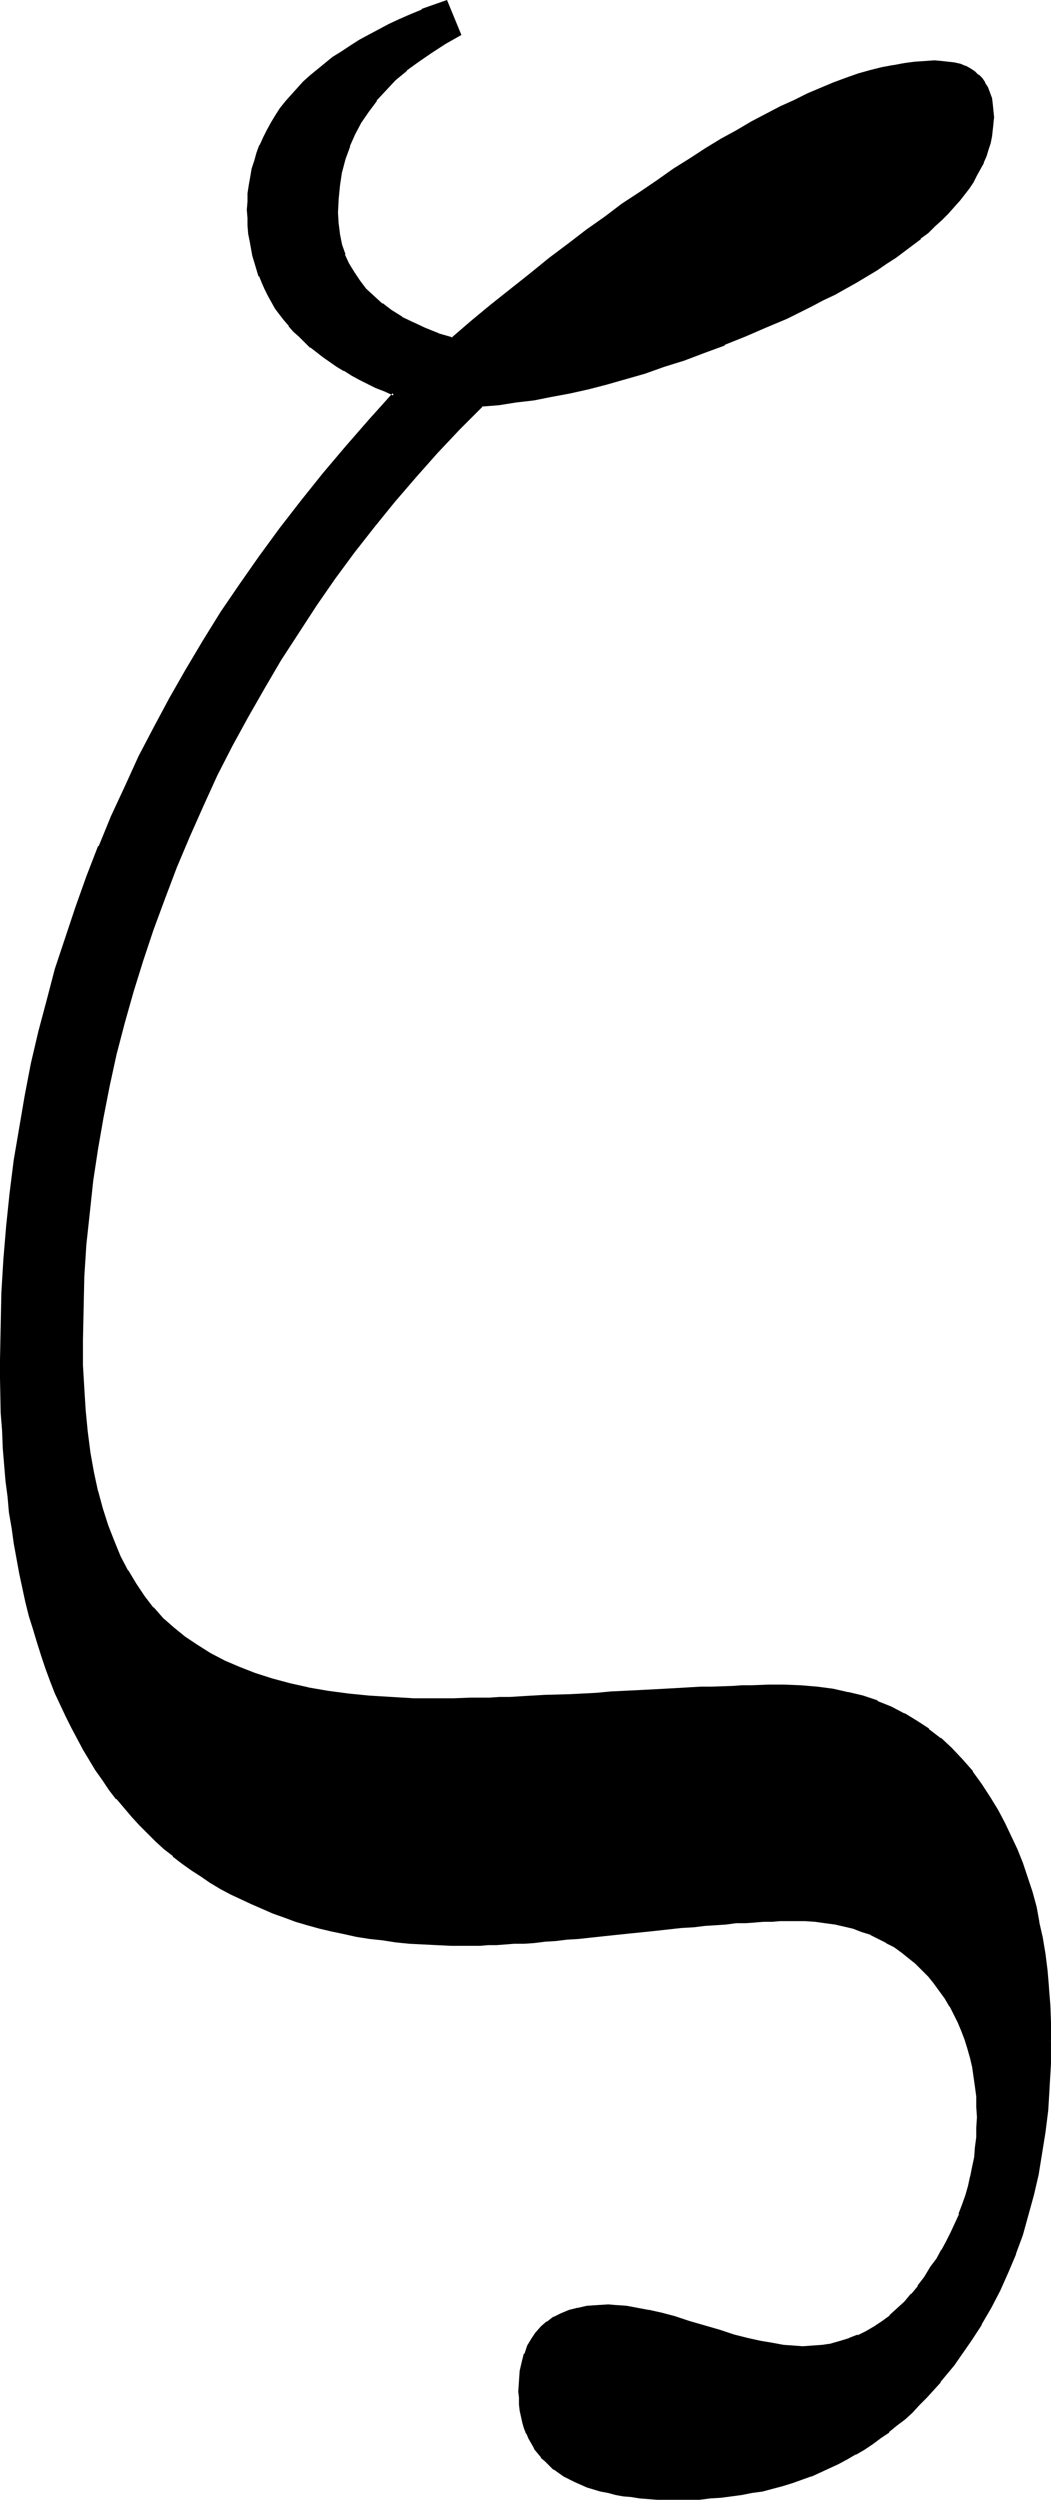 <?xml version="1.0" encoding="UTF-8" standalone="no"?>
<svg
   version="1.0"
   width="65.557mm"
   height="155.882mm"
   id="svg5"
   sodipodi:docname="Greek Zeta 3.wmf"
   xmlns:inkscape="http://www.inkscape.org/namespaces/inkscape"
   xmlns:sodipodi="http://sodipodi.sourceforge.net/DTD/sodipodi-0.dtd"
   xmlns="http://www.w3.org/2000/svg"
   xmlns:svg="http://www.w3.org/2000/svg">
  <sodipodi:namedview
     id="namedview5"
     pagecolor="#ffffff"
     bordercolor="#000000"
     borderopacity="0.25"
     inkscape:showpageshadow="2"
     inkscape:pageopacity="0.0"
     inkscape:pagecheckerboard="0"
     inkscape:deskcolor="#d1d1d1"
     inkscape:document-units="mm" />
  <defs
     id="defs1">
    <pattern
       id="WMFhbasepattern"
       patternUnits="userSpaceOnUse"
       width="6"
       height="6"
       x="0"
       y="0" />
  </defs>
  <path
     style="fill:#000000;fill-opacity:1;fill-rule:evenodd;stroke:none"
     d="m 247.452,480.895 -0.162,5.494 -0.162,5.494 -0.485,5.333 -0.485,5.171 -0.808,5.171 -0.97,5.009 -0.97,4.686 -1.293,4.848 -1.455,4.525 -1.616,4.525 -1.616,4.201 -1.94,4.363 -2.101,4.04 -2.263,3.878 -2.424,3.878 -2.586,3.717 -1.455,2.101 -1.616,1.939 -1.455,1.939 -1.778,1.939 -1.616,1.778 -1.616,1.778 -1.778,1.616 -1.778,1.616 -1.778,1.616 -1.94,1.454 -1.778,1.293 -1.94,1.454 -1.94,1.293 -2.101,1.131 -1.94,1.131 -2.101,1.131 -2.101,0.97 -4.202,1.939 -4.526,1.616 -2.263,0.646 -4.687,1.131 -2.424,0.485 -2.424,0.485 -2.424,0.323 -2.586,0.323 -2.424,0.162 -2.748,0.162 -2.424,0.162 h -2.748 -2.263 l -2.263,-0.162 h -2.101 l -2.101,-0.162 -1.94,-0.323 -1.778,-0.323 -1.94,-0.323 -1.778,-0.323 -1.616,-0.323 -1.616,-0.485 -1.616,-0.485 -2.909,-1.293 -1.293,-0.646 -1.293,-0.646 -1.131,-0.808 -1.131,-0.808 -1.131,-0.97 -0.97,-0.808 -0.808,-0.97 -1.616,-2.101 -0.647,-1.131 -0.647,-1.131 -0.485,-1.131 -0.485,-1.293 -0.485,-1.293 -0.323,-1.454 -0.162,-1.293 -0.162,-1.454 -0.162,-1.616 v -1.454 -2.424 l 0.323,-2.262 0.323,-2.101 0.647,-1.939 0.647,-1.939 0.97,-1.616 0.97,-1.454 1.293,-1.293 1.293,-1.131 1.616,-1.131 1.616,-0.808 1.94,-0.808 1.94,-0.485 2.263,-0.323 2.263,-0.323 h 2.586 1.94 l 2.424,0.323 2.424,0.323 2.748,0.485 2.909,0.808 3.233,0.808 3.394,0.97 3.556,1.131 3.717,1.131 3.233,0.97 3.233,0.808 3.071,0.646 2.748,0.646 2.748,0.323 2.263,0.323 h 2.263 2.263 l 2.263,-0.323 2.263,-0.323 2.101,-0.485 2.101,-0.646 2.101,-0.808 1.94,-0.97 1.94,-1.131 1.94,-1.293 1.778,-1.293 1.778,-1.616 1.616,-1.616 1.778,-1.939 1.455,-1.939 1.616,-2.101 1.455,-2.262 1.455,-2.101 1.131,-1.939 1.131,-2.101 1.131,-2.262 0.97,-2.101 0.97,-2.101 0.808,-2.262 0.647,-2.101 0.647,-2.262 0.647,-2.262 0.485,-2.262 0.323,-2.262 0.323,-2.424 0.162,-2.424 0.162,-2.262 v -2.424 -2.424 l -0.162,-2.585 -0.323,-2.262 -0.323,-2.424 -0.323,-2.262 -0.485,-2.101 -0.485,-2.262 -0.808,-2.101 -0.808,-2.101 -0.808,-1.939 -0.97,-1.939 -0.97,-1.939 -1.131,-1.778 -1.293,-1.778 -1.293,-1.778 -1.455,-1.616 -1.455,-1.616 -1.616,-1.616 -1.616,-1.293 -1.616,-1.293 -1.778,-1.293 -1.778,-0.97 -1.94,-0.97 -1.94,-0.97 -1.94,-0.808 -2.101,-0.646 -2.101,-0.485 -2.263,-0.485 -2.263,-0.323 -2.424,-0.323 -2.424,-0.162 h -2.424 -1.616 -1.778 -1.94 l -1.94,0.162 h -2.101 l -2.101,0.162 -2.263,0.162 -2.424,0.162 -2.424,0.162 -2.586,0.323 -2.748,0.162 -2.748,0.323 -2.909,0.162 -2.909,0.323 -3.071,0.323 -3.233,0.485 -3.233,0.323 -3.071,0.323 -2.909,0.323 -2.909,0.323 -2.748,0.162 -2.748,0.323 -2.586,0.162 -2.424,0.162 -2.424,0.162 -2.263,0.162 -2.101,0.162 -2.101,0.162 h -1.94 -1.94 l -1.778,0.162 h -1.616 l -3.394,-0.162 h -3.394 l -3.233,-0.162 -3.233,-0.323 -3.233,-0.323 -3.071,-0.323 -3.071,-0.485 -3.071,-0.485 -2.909,-0.485 -2.909,-0.646 -2.909,-0.646 -2.748,-0.808 -2.748,-0.808 -2.748,-0.97 -2.586,-0.97 -2.586,-1.131 -2.586,-1.131 -2.424,-1.131 -2.424,-1.131 -2.424,-1.293 -2.263,-1.454 -2.263,-1.454 -2.263,-1.454 -2.101,-1.616 -2.101,-1.616 -2.101,-1.778 -2.101,-1.778 -1.94,-1.939 -1.778,-1.778 -1.94,-2.101 -1.778,-1.939 -1.778,-2.262 -1.616,-2.101 -1.616,-2.262 -1.616,-2.262 -1.455,-2.424 -1.455,-2.424 -2.748,-5.171 -1.293,-2.585 -1.293,-2.747 -1.293,-2.747 -1.131,-2.909 -0.97,-2.909 -1.131,-3.07 -0.97,-3.07 -0.97,-3.07 -0.808,-3.232 -0.97,-3.232 -1.455,-6.787 -0.647,-3.393 -0.647,-3.555 -0.485,-3.555 -0.485,-3.717 -0.485,-3.717 -0.485,-3.717 -0.647,-7.918 -0.162,-4.04 -0.162,-4.04 -0.323,-8.241 v -4.363 l 0.162,-7.918 0.323,-7.918 0.323,-7.918 0.647,-7.756 0.808,-7.756 1.131,-7.756 1.131,-7.595 1.293,-7.595 1.616,-7.433 1.616,-7.595 1.94,-7.433 2.101,-7.272 2.263,-7.433 2.424,-7.11 2.586,-7.272 2.909,-7.11 2.909,-7.11 3.233,-6.948 3.233,-7.11 3.556,-6.787 3.717,-6.948 3.879,-6.787 4.041,-6.787 4.202,-6.625 4.526,-6.625 4.526,-6.625 4.849,-6.464 5.01,-6.625 5.172,-6.302 5.334,-6.464 5.495,-6.302 5.657,-6.14 -2.101,-0.97 -2.101,-0.808 -1.94,-0.97 -1.94,-0.97 -1.778,-0.97 -1.778,-1.131 -1.778,-0.97 -3.233,-2.262 -1.455,-1.131 -1.455,-1.131 -2.748,-2.424 -1.131,-1.293 -1.131,-1.293 -1.131,-1.293 -1.131,-1.454 -0.97,-1.454 -0.808,-1.454 -0.97,-1.293 -0.647,-1.616 -0.647,-1.454 -0.647,-1.616 -0.647,-1.616 -0.485,-1.616 -0.485,-1.616 -0.323,-1.616 -0.323,-1.778 -0.162,-1.778 -0.162,-1.778 -0.162,-1.778 v -1.939 -1.939 l 0.162,-1.939 0.162,-1.939 0.323,-1.939 0.485,-1.939 0.485,-1.778 0.647,-1.778 0.647,-1.939 0.808,-1.778 0.808,-1.616 0.97,-1.778 0.97,-1.616 1.131,-1.616 1.293,-1.616 1.293,-1.616 1.455,-1.454 1.455,-1.616 1.616,-1.454 1.616,-1.454 1.778,-1.454 1.94,-1.454 1.94,-1.293 2.101,-1.293 2.101,-1.454 2.101,-1.293 2.424,-1.131 2.424,-1.293 2.424,-1.131 2.586,-1.131 2.748,-1.131 2.748,-1.131 2.909,-0.97 3.233,7.756 -3.556,1.778 -3.233,2.101 -3.071,2.101 -2.909,2.101 -2.586,2.262 -2.424,2.424 -2.101,2.585 -1.94,2.424 -1.778,2.747 -1.455,2.747 -1.293,2.909 -0.97,2.909 -0.808,3.07 -0.485,3.232 -0.485,3.232 v 3.232 2.747 l 0.323,2.424 0.647,2.424 0.647,2.424 0.97,2.101 1.293,2.101 1.293,2.101 1.616,1.939 1.778,1.778 2.101,1.616 2.101,1.616 2.424,1.616 2.748,1.293 2.748,1.293 3.233,1.293 3.233,0.97 4.849,-3.878 4.687,-4.04 4.687,-3.717 4.526,-3.555 4.526,-3.555 4.364,-3.393 4.364,-3.232 4.202,-3.07 4.202,-3.07 4.041,-2.747 4.041,-2.747 3.879,-2.747 3.879,-2.424 3.717,-2.424 3.717,-2.262 3.556,-1.939 3.556,-2.101 3.394,-1.778 3.394,-1.778 3.233,-1.454 3.233,-1.616 3.071,-1.293 3.071,-1.131 2.909,-1.131 2.909,-0.97 2.748,-0.808 2.748,-0.808 2.586,-0.485 2.586,-0.485 2.424,-0.323 2.424,-0.162 h 2.263 1.778 l 1.455,0.162 1.455,0.162 1.293,0.485 1.293,0.323 1.131,0.646 0.97,0.646 0.808,0.646 0.808,0.97 0.647,0.97 0.647,0.97 0.485,1.293 0.323,1.293 0.323,1.293 0.162,1.454 v 1.616 1.454 l -0.162,1.616 -0.162,1.454 -0.323,1.454 -0.485,1.616 -0.485,1.454 -0.647,1.616 -0.808,1.454 -0.808,1.454 -0.808,1.454 -0.97,1.616 -1.131,1.454 -1.131,1.454 -1.293,1.454 -1.455,1.454 -1.455,1.616 -1.455,1.454 -1.778,1.454 -1.778,1.454 -1.778,1.454 -1.94,1.454 -2.101,1.454 -2.101,1.454 -2.263,1.454 -2.263,1.454 -2.424,1.454 -2.586,1.454 -2.586,1.454 -2.748,1.293 -2.748,1.454 -2.909,1.454 -2.909,1.454 -5.01,2.101 -4.849,2.101 -4.849,1.939 -4.849,1.939 -4.687,1.616 -4.687,1.616 -4.526,1.454 -4.526,1.454 -4.364,1.131 -4.526,1.131 -4.202,0.97 -4.364,0.97 -4.202,0.808 -4.041,0.485 -4.041,0.485 -4.041,0.485 -5.495,5.494 -5.172,5.494 -5.172,5.656 -5.01,5.817 -4.849,5.979 -4.687,6.14 -4.526,6.14 -4.364,6.302 -4.202,6.464 -4.202,6.464 -3.879,6.625 -3.879,6.787 -3.717,6.787 -3.556,6.948 -3.233,7.11 -3.233,7.272 -3.071,7.272 -2.909,7.433 -2.586,7.272 -2.424,7.272 -2.424,7.433 -1.94,7.272 -1.94,7.433 -1.616,7.433 -1.455,7.433 -1.293,7.433 -1.131,7.595 -0.97,7.433 -0.647,7.595 -0.485,7.595 -0.323,7.433 v 7.595 5.817 l 0.323,5.494 0.323,5.171 0.485,5.171 0.647,4.848 0.808,4.525 0.97,4.525 1.131,4.201 1.293,4.04 1.455,3.717 1.455,3.555 1.778,3.393 1.94,3.07 1.94,2.909 2.101,2.747 2.424,2.424 2.424,2.424 2.748,2.101 2.909,1.939 3.071,1.939 3.394,1.778 3.394,1.454 3.879,1.454 3.879,1.293 4.202,1.131 4.364,0.97 4.687,0.808 4.687,0.646 5.01,0.485 5.334,0.323 5.334,0.323 h 5.657 3.556 1.94 2.101 l 2.263,-0.162 h 2.263 l 2.424,-0.162 h 2.424 l 2.586,-0.162 2.748,-0.162 h 2.748 l 2.909,-0.162 3.071,-0.162 3.071,-0.162 3.233,-0.162 3.394,-0.162 3.394,-0.323 3.233,-0.162 3.071,-0.162 3.071,-0.162 2.909,-0.162 h 2.748 l 2.748,-0.162 2.586,-0.162 h 2.424 l 2.424,-0.162 h 2.263 l 2.263,-0.162 h 2.101 1.94 3.556 4.041 l 3.879,0.323 3.717,0.485 3.556,0.808 3.394,0.808 3.394,1.293 3.233,1.293 3.071,1.616 2.909,1.778 2.909,1.778 2.748,2.262 2.586,2.424 2.424,2.585 2.424,2.747 2.101,3.07 2.101,3.07 1.778,2.909 1.616,3.07 1.455,3.07 1.455,3.07 1.293,3.232 1.131,3.393 0.97,3.393 0.97,3.555 0.808,3.555 0.808,3.717 0.485,3.717 0.485,3.878 0.485,4.04 0.323,4.04 0.162,4.201 z"
     id="path1" />
  <path
     style="fill:#000000;fill-opacity:1;fill-rule:evenodd;stroke:none"
     d="m 247.129,480.895 -0.162,5.494 -0.162,5.494 v 0 l -0.485,5.333 -0.647,5.171 -0.647,5.171 -0.97,4.848 v 0 l -0.97,4.848 -1.293,4.686 -1.455,4.525 -1.616,4.525 v 0 l -1.616,4.201 v 0 l -1.94,4.363 -2.101,4.04 -2.263,3.878 v 0 l -2.424,3.878 -2.586,3.717 -1.455,1.939 -1.616,2.101 h 0.162 l -1.616,1.939 v -0.162 l -1.616,1.939 -1.778,1.778 -1.616,1.778 -1.778,1.616 -1.778,1.616 -1.778,1.616 v 0 l -1.778,1.454 v 0 l -1.94,1.293 -1.778,1.454 -2.101,1.293 -1.94,1.131 v 0 l -1.94,1.131 -2.101,1.131 -2.101,0.97 -4.202,1.939 v -0.162 l -4.526,1.616 -2.263,0.808 -4.687,1.131 v 0 l -2.263,0.485 -2.424,0.485 -2.586,0.323 -2.424,0.162 -2.586,0.323 -2.586,0.162 v 0 h -2.424 l -2.748,0.162 h -2.263 l -2.263,-0.162 -2.101,-0.162 h 0.162 l -2.101,-0.162 -1.94,-0.162 -1.94,-0.323 -1.94,-0.323 -1.778,-0.323 -1.616,-0.323 v 0 l -1.616,-0.485 -1.455,-0.646 v 0.162 l -2.909,-1.293 -1.293,-0.646 -1.293,-0.646 h 0.162 l -1.293,-0.808 -1.131,-0.808 h 0.162 l -1.131,-0.808 -0.97,-0.97 -0.808,-0.97 v 0.162 l -1.616,-2.101 v 0 l -0.647,-1.131 -0.647,-1.131 -0.485,-1.131 v 0 l -0.485,-1.293 -0.323,-1.293 -0.323,-1.293 v 0 l -0.323,-1.454 -0.162,-1.454 -0.162,-1.454 v 0 -1.454 l 0.162,-2.424 v 0 l 0.162,-2.262 0.485,-2.101 v 0 l 0.485,-1.939 v 0.162 l 0.647,-1.939 0.97,-1.616 v 0 l 0.97,-1.454 v 0.162 l 1.293,-1.454 1.293,-1.131 -0.162,0.162 1.616,-1.131 v 0 l 1.616,-0.808 1.94,-0.808 v 0.162 l 1.94,-0.646 h -0.162 l 2.263,-0.323 2.424,-0.323 h -0.162 2.586 1.94 v 0 l 2.263,0.323 2.586,0.323 2.748,0.646 h -0.162 l 3.071,0.646 3.071,0.808 3.394,0.97 7.273,2.262 3.394,0.97 3.233,0.97 v 0 l 3.071,0.646 2.748,0.485 2.586,0.323 2.424,0.323 v 0 h 2.263 2.263 0.162 l 2.263,-0.162 2.101,-0.485 h 0.162 l 2.101,-0.485 2.101,-0.646 v 0 l 2.101,-0.808 v 0 l 1.94,-0.97 1.94,-1.131 h 0.162 l 1.778,-1.293 1.778,-1.293 0.162,-0.162 1.616,-1.454 1.778,-1.778 1.616,-1.778 v -0.162 l 1.616,-1.939 v 0 l 1.616,-2.101 1.455,-2.262 1.455,-2.101 1.131,-1.939 v 0 l 1.131,-2.101 1.131,-2.262 0.97,-2.101 0.97,-2.101 v 0 l 0.808,-2.262 0.808,-2.262 0.647,-2.101 0.485,-2.262 v -0.162 l 0.485,-2.262 0.323,-2.262 0.323,-2.262 0.162,-2.424 v -0.162 l 0.162,-2.262 v -2.424 -2.424 l -0.162,-2.585 v 0 l -0.162,-2.262 -0.323,-2.424 -0.485,-2.262 v 0 l -0.323,-2.262 -0.647,-2.101 -0.647,-2.101 v -0.162 l -0.808,-2.101 h -0.162 l -0.808,-1.939 -0.97,-1.939 -0.97,-1.939 v 0 l -1.131,-1.939 -1.293,-1.616 -1.293,-1.778 v 0 l -1.455,-1.778 v 0 l -1.455,-1.616 -1.616,-1.454 v 0 l -1.616,-1.454 v 0 l -1.778,-1.293 -1.778,-1.293 -1.778,-0.97 v 0 l -1.94,-0.97 -1.94,-0.97 v 0 l -2.101,-0.808 -2.101,-0.646 -2.101,-0.646 v 0 l -2.263,-0.323 -2.263,-0.485 -2.263,-0.162 h -0.162 l -2.424,-0.162 -2.424,-0.162 h -1.616 l -1.778,0.162 h -1.94 -1.94 l -2.101,0.162 v 0 l -2.263,0.162 h 0.162 l -2.263,0.162 h -0.162 l -2.263,0.162 v 0 l -2.424,0.162 h -0.162 l -2.586,0.162 -2.586,0.323 -2.748,0.323 -2.909,0.162 -3.071,0.323 -3.071,0.323 -3.071,0.323 -3.233,0.485 -3.071,0.323 0.162,0.646 3.071,-0.323 3.071,-0.323 3.233,-0.323 3.071,-0.323 2.909,-0.323 2.909,-0.323 2.909,-0.162 2.586,-0.323 2.586,-0.162 v 0 l 2.424,-0.162 v 0 l 2.424,-0.323 v 0 h 2.263 v 0 l 2.263,-0.162 h -0.162 l 2.101,-0.162 h 1.94 l 1.94,-0.162 h 1.778 1.616 2.424 l 2.424,0.162 v 0 l 2.263,0.323 2.424,0.323 2.101,0.485 v 0 l 2.101,0.485 2.101,0.808 2.101,0.646 h -0.162 l 1.94,0.97 1.94,0.97 h -0.162 l 1.94,0.97 1.778,1.293 1.616,1.293 v 0 l 1.616,1.293 v 0 l 1.455,1.454 1.616,1.616 v 0 l 1.293,1.616 v 0 l 1.293,1.778 1.293,1.778 1.131,1.939 v -0.162 l 0.97,1.939 0.97,1.939 0.808,1.939 v 0 l 0.808,2.101 v 0 l 0.647,2.101 0.647,2.262 0.485,2.101 v 0 l 0.323,2.262 0.323,2.262 0.323,2.424 v -0.162 2.585 l 0.162,2.424 -0.162,2.424 v 2.262 0 l -0.323,2.424 -0.162,2.262 -0.485,2.262 -0.485,2.424 v -0.162 l -0.485,2.262 -0.647,2.262 -0.808,2.262 -0.808,2.101 h 0.162 l -0.97,2.101 -0.97,2.101 -1.131,2.262 -1.131,2.101 v -0.162 l -1.131,2.101 -1.455,1.939 -1.455,2.424 -1.616,2.101 h 0.162 l -1.616,1.939 v -0.162 l -1.616,1.939 -1.778,1.616 -1.778,1.616 h 0.162 l -1.778,1.293 -1.94,1.293 v 0 l -1.94,1.131 -1.94,0.97 v -0.162 l -2.101,0.808 h 0.162 l -2.101,0.646 -2.263,0.646 h 0.162 l -2.263,0.323 -2.263,0.162 v 0 l -2.263,0.162 -2.263,-0.162 h 0.162 l -2.424,-0.162 -2.586,-0.485 -2.909,-0.485 -2.909,-0.646 v 0 l -3.233,-0.808 -3.394,-1.131 -7.273,-2.101 -3.394,-1.131 -3.071,-0.808 -2.909,-0.646 h -0.162 l -2.586,-0.485 -2.586,-0.485 -2.263,-0.162 h -0.162 l -1.94,-0.162 -2.586,0.162 v 0 l -2.424,0.162 -2.101,0.485 h -0.162 l -1.94,0.485 v 0 l -1.94,0.808 -1.616,0.808 h -0.162 l -1.455,1.131 h -0.162 l -1.293,1.131 -1.131,1.293 -0.162,0.162 -0.97,1.454 v 0 l -0.97,1.616 -0.647,1.939 h -0.162 l -0.485,1.939 v 0 l -0.485,2.101 -0.162,2.424 v 0 l -0.162,2.424 0.162,1.454 v 0.162 1.454 l 0.162,1.454 0.323,1.454 v 0 l 0.323,1.454 0.323,1.131 0.485,1.293 0.162,0.162 0.485,1.131 0.647,1.131 0.647,1.131 v 0.162 l 1.616,1.939 v 0.162 l 0.97,0.808 0.97,0.97 0.97,0.97 h 0.162 l 1.131,0.808 1.131,0.808 v 0 l 1.293,0.646 1.293,0.646 2.909,1.293 v 0 l 1.616,0.485 1.616,0.485 v 0 l 1.778,0.323 1.778,0.485 1.778,0.323 1.94,0.162 1.94,0.323 2.101,0.162 v 0 l 2.101,0.162 h 2.263 2.263 2.748 2.424 0.162 l 2.586,-0.323 2.586,-0.162 2.424,-0.323 2.424,-0.323 2.424,-0.485 2.424,-0.323 v 0 l 4.849,-1.293 2.101,-0.646 4.526,-1.616 h 0.162 l 4.202,-1.939 2.101,-0.97 2.101,-1.131 1.94,-1.131 h 0.162 l 1.94,-1.131 1.94,-1.293 1.94,-1.454 1.94,-1.293 v -0.162 l 1.778,-1.454 v 0 l 1.94,-1.454 1.778,-1.616 1.616,-1.778 1.778,-1.778 1.616,-1.778 1.616,-1.778 v -0.162 l 1.616,-1.939 v 0 l 1.616,-1.939 1.455,-2.101 2.586,-3.717 2.424,-3.717 v -0.162 l 2.263,-3.878 2.101,-4.04 1.94,-4.363 v 0 l 1.778,-4.201 V 531.15 l 1.616,-4.363 1.293,-4.686 1.293,-4.686 1.131,-4.848 v 0 l 0.808,-5.009 0.808,-5.009 0.647,-5.171 0.323,-5.333 v -0.162 l 0.323,-5.494 v -5.494 z"
     id="path2" />
  <path
     style="fill:#000000;fill-opacity:1;fill-rule:evenodd;stroke:none"
     d="m 142.232,455.687 -3.071,0.162 -2.748,0.323 -2.748,0.323 -2.748,0.162 -2.586,0.323 -2.424,0.162 v 0 l -2.424,0.162 -2.263,0.162 v 0 l -2.263,0.162 h 0.162 -2.101 l -1.94,0.162 h -1.94 -1.778 -1.616 -3.394 l -3.394,-0.162 -3.233,-0.162 -3.233,-0.162 v 0 l -3.233,-0.323 -3.071,-0.323 -3.071,-0.485 -2.909,-0.485 -3.071,-0.646 -2.909,-0.646 v 0 l -2.748,-0.646 -2.748,-0.646 -2.748,-0.97 -2.748,-0.808 -2.748,-0.97 h 0.162 l -2.586,-1.131 -2.586,-1.131 -2.424,-1.131 -2.424,-1.131 -2.424,-1.293 v 0 l -2.263,-1.454 -2.263,-1.454 -2.263,-1.454 -2.101,-1.616 -2.101,-1.616 v 0 l -1.94,-1.778 -2.101,-1.778 -1.94,-1.778 -1.778,-1.939 -1.94,-1.939 -1.778,-2.101 v 0 l -1.778,-2.101 v 0 l -1.616,-2.101 -1.616,-2.262 -1.616,-2.424 -1.455,-2.262 -1.455,-2.424 v 0 l -2.748,-5.171 -1.293,-2.585 -1.293,-2.747 -1.293,-2.747 -1.131,-2.909 h 0.162 l -1.131,-2.909 -1.131,-2.909 -0.97,-3.07 -0.97,-3.232 -0.808,-3.07 -0.808,-3.393 -1.455,-6.625 v 0 L 4.687,367.297 4.041,363.742 3.394,360.187 2.909,356.47 2.424,352.753 2.101,348.875 1.455,341.119 v 0 l -0.323,-4.04 -0.162,-4.04 -0.162,-8.241 v -4.363 -7.918 l 0.323,-7.918 0.485,-7.918 v 0.162 l 0.647,-7.918 0.808,-7.756 0.97,-7.595 1.131,-7.595 1.293,-7.595 1.616,-7.595 v 0 l 1.778,-7.433 1.94,-7.433 1.94,-7.433 2.263,-7.272 2.424,-7.272 2.586,-7.11 v 0 l 2.909,-7.11 v 0 l 2.909,-7.11 3.233,-6.948 3.233,-7.11 3.556,-6.787 3.717,-6.948 3.879,-6.787 v 0 l 4.041,-6.787 4.202,-6.625 4.526,-6.625 4.526,-6.625 4.849,-6.464 5.01,-6.464 h -0.162 l 5.172,-6.464 5.334,-6.302 v 0 l 5.495,-6.302 6.142,-6.625 -2.586,-1.131 -2.101,-0.808 -1.94,-0.97 -1.94,-0.97 -1.778,-0.97 -1.778,-1.131 v 0 L 79.682,85.805 76.612,83.543 74.995,82.411 v 0.162 l -1.455,-1.293 h 0.162 l -2.748,-2.424 -1.131,-1.293 -1.293,-1.293 v 0.162 L 67.399,74.978 h 0.162 l -1.131,-1.293 -0.97,-1.454 -0.808,-1.454 -0.97,-1.454 v 0.162 l -0.647,-1.616 -0.647,-1.454 -0.647,-1.616 v 0 l -0.647,-1.616 -0.485,-1.454 -0.323,-1.778 -0.485,-1.616 v 0 L 59.479,56.557 59.317,54.941 59.156,53.163 v 0 l -0.162,-1.778 v -1.939 -1.939 l 0.162,-1.939 v 0 l 0.323,-1.939 0.323,-1.939 0.323,-1.778 v 0 l 0.485,-1.778 0.647,-1.939 0.647,-1.778 v 0 l 0.808,-1.778 0.808,-1.616 0.97,-1.778 v 0.162 l 0.97,-1.778 1.131,-1.616 1.293,-1.616 v 0 l 1.293,-1.454 v 0 l 1.455,-1.616 1.455,-1.454 1.455,-1.616 1.778,-1.454 v 0 L 77.096,15.513 v 0 l 1.778,-1.454 1.94,-1.293 2.101,-1.293 2.101,-1.454 2.263,-1.293 h -0.162 l 2.424,-1.131 2.424,-1.293 2.424,-1.131 2.586,-1.131 2.748,-1.131 v 0 l 2.748,-1.131 v 0 l 2.909,-0.97 -0.485,-0.323 3.233,7.756 0.162,-0.323 -3.556,1.778 v 0 l -3.394,2.101 -3.071,2.101 -2.748,2.101 h -0.162 l -2.586,2.424 -2.263,2.424 -2.263,2.424 v 0 l -1.94,2.585 -1.778,2.747 v 0 l -1.455,2.747 -1.293,2.909 v 0 l -0.97,3.07 -0.808,2.909 v 0.162 l -0.647,3.07 -0.323,3.393 v 0 l -0.162,3.232 0.162,2.747 v 0 l 0.323,2.424 0.485,2.585 v 0 l 0.808,2.262 v 0.162 l 0.97,2.101 1.293,2.101 v 0.162 l 1.293,1.939 v 0 l 1.616,1.939 v 0 l 1.778,1.939 2.101,1.616 v 0 l 2.263,1.616 2.424,1.616 v 0 l 3.071,0.646 -2.748,-1.293 h 0.162 l -2.586,-1.616 -2.101,-1.616 v 0.162 L 88.249,69.807 86.309,68.03 v 0 l -1.455,-1.939 v 0 l -1.293,-1.939 v 0 l -1.293,-2.101 -0.97,-2.101 h 0.162 l -0.808,-2.262 v 0 L 80.167,55.264 79.844,52.679 v 0.162 l -0.162,-2.747 0.162,-3.232 v 0 l 0.323,-3.232 0.485,-3.232 v 0.162 l 0.808,-3.07 1.131,-3.07 -0.162,0.162 1.293,-2.909 1.455,-2.747 v 0 l 1.778,-2.585 1.94,-2.585 h -0.162 l 2.263,-2.424 2.263,-2.424 2.748,-2.262 H 95.845 l 2.909,-2.101 3.071,-2.101 3.233,-2.101 v 0 L 108.775,8.241 105.381,0 102.149,1.131 v 0 L 99.401,2.101 V 2.262 L 96.653,3.393 94.067,4.525 91.643,5.656 89.218,6.948 86.794,8.241 v 0 l -2.101,1.131 -2.263,1.454 -1.94,1.293 -2.101,1.293 -1.778,1.454 v 0 l -1.778,1.454 v 0 l -1.778,1.454 -1.616,1.454 -1.455,1.616 -1.455,1.616 v 0 l -1.293,1.454 v 0 l -1.293,1.616 -1.131,1.778 -0.97,1.616 v 0 l -0.97,1.778 -0.808,1.616 -0.808,1.778 -0.162,0.162 -0.647,1.778 -0.485,1.778 -0.647,1.939 v 0 l -0.323,1.939 -0.323,1.778 -0.323,2.101 v 0 1.939 l -0.162,1.939 0.162,1.939 v 1.778 0 l 0.162,1.939 0.323,1.616 0.323,1.778 v 0 l 0.323,1.778 0.485,1.616 0.485,1.616 0.485,1.616 h 0.162 l 0.647,1.616 0.647,1.454 0.808,1.616 v 0 l 0.808,1.454 0.808,1.454 0.97,1.293 1.131,1.454 v 0 l 1.131,1.293 v 0.162 l 1.131,1.293 1.293,1.131 2.586,2.585 h 0.162 l 1.455,1.131 v 0 l 1.455,1.131 3.233,2.262 1.616,0.97 h 0.162 l 1.778,1.131 1.778,0.97 1.94,0.97 1.94,0.97 2.101,0.808 2.101,0.97 -0.162,-0.646 -5.657,6.302 -5.495,6.302 v 0 l -5.334,6.302 -5.172,6.464 v 0 l -5.01,6.464 -4.849,6.625 -4.526,6.464 -4.526,6.625 -4.202,6.787 -4.041,6.787 v 0 l -3.879,6.787 -3.717,6.948 -3.556,6.787 -3.233,7.11 -3.233,6.948 -2.909,7.11 h -0.162 l -2.748,7.11 v 0 l -2.586,7.272 -2.424,7.272 -2.424,7.272 -1.94,7.433 -1.94,7.272 -1.778,7.595 v 0 l -1.455,7.595 -1.293,7.595 -1.293,7.595 -0.97,7.756 -0.808,7.756 -0.647,7.756 v 0 L 0.323,304.599 0.162,312.517 0,320.435 v 4.363 l 0.162,8.241 0.323,4.04 0.162,4.04 v 0.162 l 0.647,7.756 0.485,3.717 0.323,3.717 0.647,3.717 0.485,3.555 0.647,3.555 0.647,3.555 v 0 l 1.455,6.787 0.808,3.232 0.97,3.07 0.97,3.232 0.97,3.07 0.97,2.909 1.131,3.07 v 0 l 1.131,2.909 1.293,2.747 1.293,2.747 1.293,2.585 2.748,5.171 v 0 l 1.455,2.424 1.455,2.424 1.616,2.262 1.616,2.424 1.616,2.101 h 0.162 l 1.778,2.101 v 0 l 1.778,2.101 1.778,1.939 1.94,1.939 1.94,1.939 1.94,1.778 2.101,1.616 v 0.162 l 2.101,1.616 2.263,1.616 2.263,1.454 2.101,1.454 2.424,1.454 v 0 l 2.424,1.293 2.424,1.131 2.424,1.131 2.586,1.131 2.586,1.131 v 0 l 2.748,0.97 2.586,0.97 2.748,0.808 2.909,0.808 2.748,0.646 v 0 l 3.071,0.646 2.909,0.646 3.071,0.485 3.071,0.323 3.071,0.485 3.233,0.323 v 0 l 3.233,0.162 3.233,0.162 3.394,0.162 h 3.394 1.616 1.778 l 1.94,-0.162 h 1.94 l 2.101,-0.162 v 0 l 2.101,-0.162 v 0 h 2.263 l 2.424,-0.162 v 0 l 2.586,-0.323 2.586,-0.162 2.586,-0.323 2.748,-0.162 2.909,-0.323 3.071,-0.323 z"
     id="path3" />
  <path
     style="fill:#000000;fill-opacity:1;fill-rule:evenodd;stroke:none"
     d="m 94.391,75.301 2.748,1.293 2.748,1.293 v 0.162 l 3.233,1.131 v 0 l 3.394,1.131 5.01,-4.201 4.687,-3.878 4.687,-3.717 4.526,-3.717 v 0.162 l 4.526,-3.555 4.364,-3.393 4.364,-3.232 4.202,-3.07 4.202,-3.07 4.041,-2.747 4.041,-2.747 3.879,-2.747 3.879,-2.424 3.717,-2.424 3.717,-2.262 3.556,-1.939 v 0 l 3.556,-2.101 3.394,-1.778 3.394,-1.778 3.233,-1.616 3.233,-1.454 3.071,-1.293 v 0 l 3.071,-1.131 v 0 l 2.909,-1.131 2.748,-0.97 2.909,-0.808 2.748,-0.646 2.586,-0.646 h -0.162 l 2.586,-0.323 2.424,-0.323 2.424,-0.323 v 0 h 2.263 1.778 -0.162 l 1.455,0.162 1.455,0.323 v 0 l 1.293,0.323 1.293,0.323 v 0 l 1.131,0.646 h -0.162 l 0.97,0.646 v -0.162 l 0.97,0.808 h -0.162 l 0.808,0.808 v 0 l 0.647,0.97 v 0 l 0.647,0.97 0.485,1.293 v -0.162 l 0.323,1.293 v 0 l 0.323,1.293 0.162,1.454 v 0 1.616 1.454 0 l -0.162,1.454 -0.323,1.616 -0.323,1.454 v 0 l -0.323,1.454 -0.647,1.454 -0.485,1.616 v 0 l -0.808,1.454 -0.647,1.454 v 0 l -0.97,1.454 -0.97,1.454 -1.131,1.616 -1.131,1.454 v 0 l -1.293,1.293 -1.455,1.616 -1.293,1.454 -1.616,1.454 -1.616,1.454 v 0 l -1.778,1.454 v 0 l -1.778,1.454 -1.94,1.454 -2.101,1.454 -2.101,1.454 -2.263,1.454 -2.263,1.454 -2.586,1.454 h 0.162 l -2.586,1.454 -2.586,1.454 -2.748,1.293 -2.748,1.454 -2.909,1.454 -2.909,1.454 -5.01,2.101 -4.849,2.101 -4.849,1.939 v 0 l -4.849,1.778 -4.687,1.778 -4.526,1.616 -4.687,1.454 -4.526,1.293 -4.364,1.293 -4.364,1.131 -4.364,0.97 v 0 l -4.202,0.97 -4.202,0.646 -4.202,0.646 -4.041,0.485 -4.041,0.485 -5.495,5.494 -5.334,5.656 -5.172,5.656 -5.01,5.817 v 0 l -4.849,5.979 v 0 l -4.687,5.979 -4.526,6.302 -4.364,6.14 -4.202,6.464 -4.202,6.625 -3.879,6.625 v 0 l -3.879,6.787 -3.717,6.787 -3.556,6.948 -3.233,7.11 -3.233,7.272 -3.071,7.272 v 0 l -2.909,7.433 v 0 l -2.748,7.272 -2.424,7.433 -2.263,7.272 -2.101,7.433 -1.778,7.433 -1.778,7.433 v 0 l -1.455,7.433 -1.293,7.433 -1.131,7.433 -0.808,7.595 -0.647,7.433 v 0.162 l -0.485,7.595 -0.323,7.433 -0.162,7.595 0.162,5.817 0.162,5.494 0.485,5.171 v 0.162 l 0.323,5.009 0.808,4.848 0.808,4.686 0.97,4.363 v 0.162 l 1.131,4.201 1.293,3.878 1.293,3.878 h 0.162 l 1.455,3.555 1.778,3.393 v 0 l 1.94,3.232 1.94,2.747 v 0 l 2.263,2.747 v 0.162 l 2.263,2.424 2.586,2.262 v 0 l 2.586,2.262 v 0 l 2.909,1.939 3.233,1.939 v 0 l 3.394,1.616 3.394,1.616 0.162,0.162 3.717,1.293 3.879,1.293 4.202,1.131 4.364,0.97 h 0.162 l 4.526,0.808 4.849,0.646 5.01,0.485 5.172,0.485 h 0.162 l 5.334,0.162 5.657,0.162 h 3.556 l 4.041,-0.162 h 2.263 l 2.263,-0.162 h 2.424 l 2.424,-0.162 h 2.586 l 2.748,-0.162 2.748,-0.162 5.98,-0.323 6.303,-0.323 3.394,-0.162 3.394,-0.162 3.233,-0.162 6.142,-0.323 2.909,-0.162 2.748,-0.162 2.748,-0.162 h 2.586 l 4.849,-0.323 h 2.263 2.263 l 4.041,-0.162 h 3.556 l 4.041,0.162 h -0.162 l 3.879,0.323 3.717,0.485 3.717,0.646 h -0.162 l 3.556,0.97 3.394,1.131 h -0.162 l 3.233,1.293 3.071,1.616 v 0 l 2.909,1.778 2.909,1.778 v 0 l 2.748,2.262 h -0.162 l 2.586,2.262 2.586,2.585 -1.94,-3.07 -2.586,-2.424 h -0.162 l -2.748,-2.101 v -0.162 l -2.748,-1.778 -2.909,-1.778 h -0.162 l -3.071,-1.616 -3.233,-1.293 v -0.162 l -3.394,-1.131 -3.394,-0.808 h -0.162 l -3.556,-0.808 -3.717,-0.485 -3.879,-0.323 v 0 l -4.041,-0.162 h -3.556 l -4.041,0.162 h -2.263 l -2.263,0.162 -4.849,0.162 h -2.586 l -2.748,0.162 -2.748,0.162 -2.909,0.162 -6.142,0.323 -3.233,0.162 -3.394,0.162 -3.394,0.323 -6.303,0.323 -5.98,0.162 -2.748,0.162 -2.748,0.162 -2.586,0.162 h -2.424 l -2.424,0.162 h -2.263 -2.263 l -4.041,0.162 h -3.556 -5.657 l -5.334,-0.323 v 0 l -5.334,-0.323 -4.849,-0.485 -4.849,-0.646 -4.687,-0.808 h 0.162 l -4.364,-0.97 -4.202,-1.131 -4.041,-1.293 -3.717,-1.454 v 0 l -3.394,-1.454 -3.394,-1.778 v 0 L 46.549,387.657 43.639,385.718 v 0 l -2.586,-2.101 v 0 l -2.586,-2.262 -2.263,-2.585 v 0.162 l -2.101,-2.747 v 0 l -1.94,-2.909 -1.94,-3.232 v 0.162 l -1.778,-3.393 -1.455,-3.555 v 0 l -1.455,-3.717 -1.293,-4.04 -1.131,-4.201 v 0.162 l -0.97,-4.525 -0.808,-4.525 -0.647,-5.009 -0.485,-5.009 v 0 l -0.323,-5.171 -0.323,-5.494 v -5.817 l 0.162,-7.595 0.162,-7.433 0.485,-7.595 v 0 l 0.808,-7.433 0.808,-7.595 1.131,-7.433 1.293,-7.433 1.455,-7.433 v 0 l 1.616,-7.433 1.94,-7.433 2.101,-7.433 2.263,-7.272 2.424,-7.272 2.748,-7.433 v 0 l 2.748,-7.272 v 0 l 3.071,-7.272 3.233,-7.272 3.233,-7.11 3.556,-6.948 3.717,-6.787 3.879,-6.787 v 0 l 3.879,-6.625 4.202,-6.464 4.202,-6.464 4.364,-6.302 4.526,-6.14 4.687,-5.979 v 0 l 4.849,-5.979 v 0 l 5.01,-5.817 5.01,-5.656 5.334,-5.656 5.495,-5.494 -0.323,0.162 4.041,-0.323 4.041,-0.646 4.202,-0.485 4.041,-0.808 4.364,-0.808 v 0 l 4.364,-0.97 4.364,-1.131 4.526,-1.293 4.526,-1.293 4.526,-1.616 4.687,-1.454 4.687,-1.778 4.849,-1.778 v -0.162 l 4.849,-1.939 4.849,-2.101 5.01,-2.101 2.909,-1.454 2.909,-1.454 2.748,-1.454 2.748,-1.293 2.586,-1.454 2.586,-1.454 v 0 l 2.424,-1.454 2.424,-1.454 2.101,-1.454 2.263,-1.454 1.94,-1.454 1.94,-1.454 1.94,-1.454 v -0.162 l 1.778,-1.293 v 0 l 1.616,-1.616 1.616,-1.454 1.455,-1.454 1.293,-1.454 1.293,-1.454 0.162,-0.162 1.131,-1.454 1.131,-1.454 0.97,-1.454 0.808,-1.616 v 0 l 0.808,-1.454 0.808,-1.454 v -0.162 l 0.647,-1.454 0.485,-1.616 0.485,-1.454 v 0 l 0.323,-1.616 0.162,-1.454 0.162,-1.454 v -0.162 l 0.162,-1.454 -0.162,-1.616 v 0 l -0.162,-1.616 -0.162,-1.293 v 0 l -0.485,-1.293 v 0 l -0.485,-1.293 -0.647,-0.97 v -0.162 l -0.647,-0.97 v 0 l -0.808,-0.808 h -0.162 l -0.808,-0.808 v 0 l -0.97,-0.646 v 0 l -1.131,-0.646 h -0.162 l -1.131,-0.485 -1.455,-0.323 v 0 l -1.455,-0.162 -1.455,-0.162 v 0 l -1.778,-0.162 -2.263,0.162 v 0 l -2.424,0.162 -2.424,0.323 -2.586,0.485 h -0.162 l -2.586,0.485 -2.586,0.646 -2.909,0.808 -2.748,0.97 -3.071,1.131 v 0 l -3.071,1.293 v 0 l -3.071,1.293 -3.233,1.616 -3.233,1.454 -3.394,1.778 -3.394,1.778 -3.556,2.101 v 0 l -3.556,1.939 -3.717,2.262 -3.717,2.424 -3.879,2.424 -3.879,2.747 -4.041,2.747 -4.202,2.747 -4.041,3.07 -4.364,3.07 -4.202,3.232 -4.526,3.393 -4.364,3.555 v 0 l -4.687,3.717 -4.687,3.717 -4.687,3.878 -4.687,4.04 0.323,-0.162 -3.394,-0.97 h 0.162 l -3.233,-1.293 v 0 l -2.748,-1.293 z"
     id="path4" />
  <path
     style="fill:#000000;fill-opacity:1;fill-rule:evenodd;stroke:none"
     d="m 226.44,415.128 2.263,2.909 v -0.162 l 2.101,3.07 2.101,3.232 1.778,2.909 v -0.162 l 1.616,3.07 1.455,3.07 1.455,3.07 1.293,3.232 h -0.162 l 1.293,3.232 0.97,3.555 0.97,3.393 0.808,3.717 v -0.162 l 0.647,3.717 0.647,3.878 0.485,3.717 0.485,4.04 v 0 l 0.162,4.04 0.162,4.201 0.162,4.201 h 0.647 v -4.201 l -0.162,-4.201 -0.323,-4.04 v -0.162 l -0.323,-3.878 -0.485,-3.878 -0.647,-3.878 -0.808,-3.555 v -0.162 l -0.647,-3.555 -0.97,-3.555 -1.131,-3.393 -1.131,-3.393 v 0 l -1.293,-3.232 -1.455,-3.07 -1.455,-3.07 -1.616,-3.07 v 0 l -1.778,-2.909 -2.101,-3.232 -2.101,-2.909 v -0.162 l -2.424,-2.747 -2.424,-2.585 z"
     id="path5" />
</svg>
